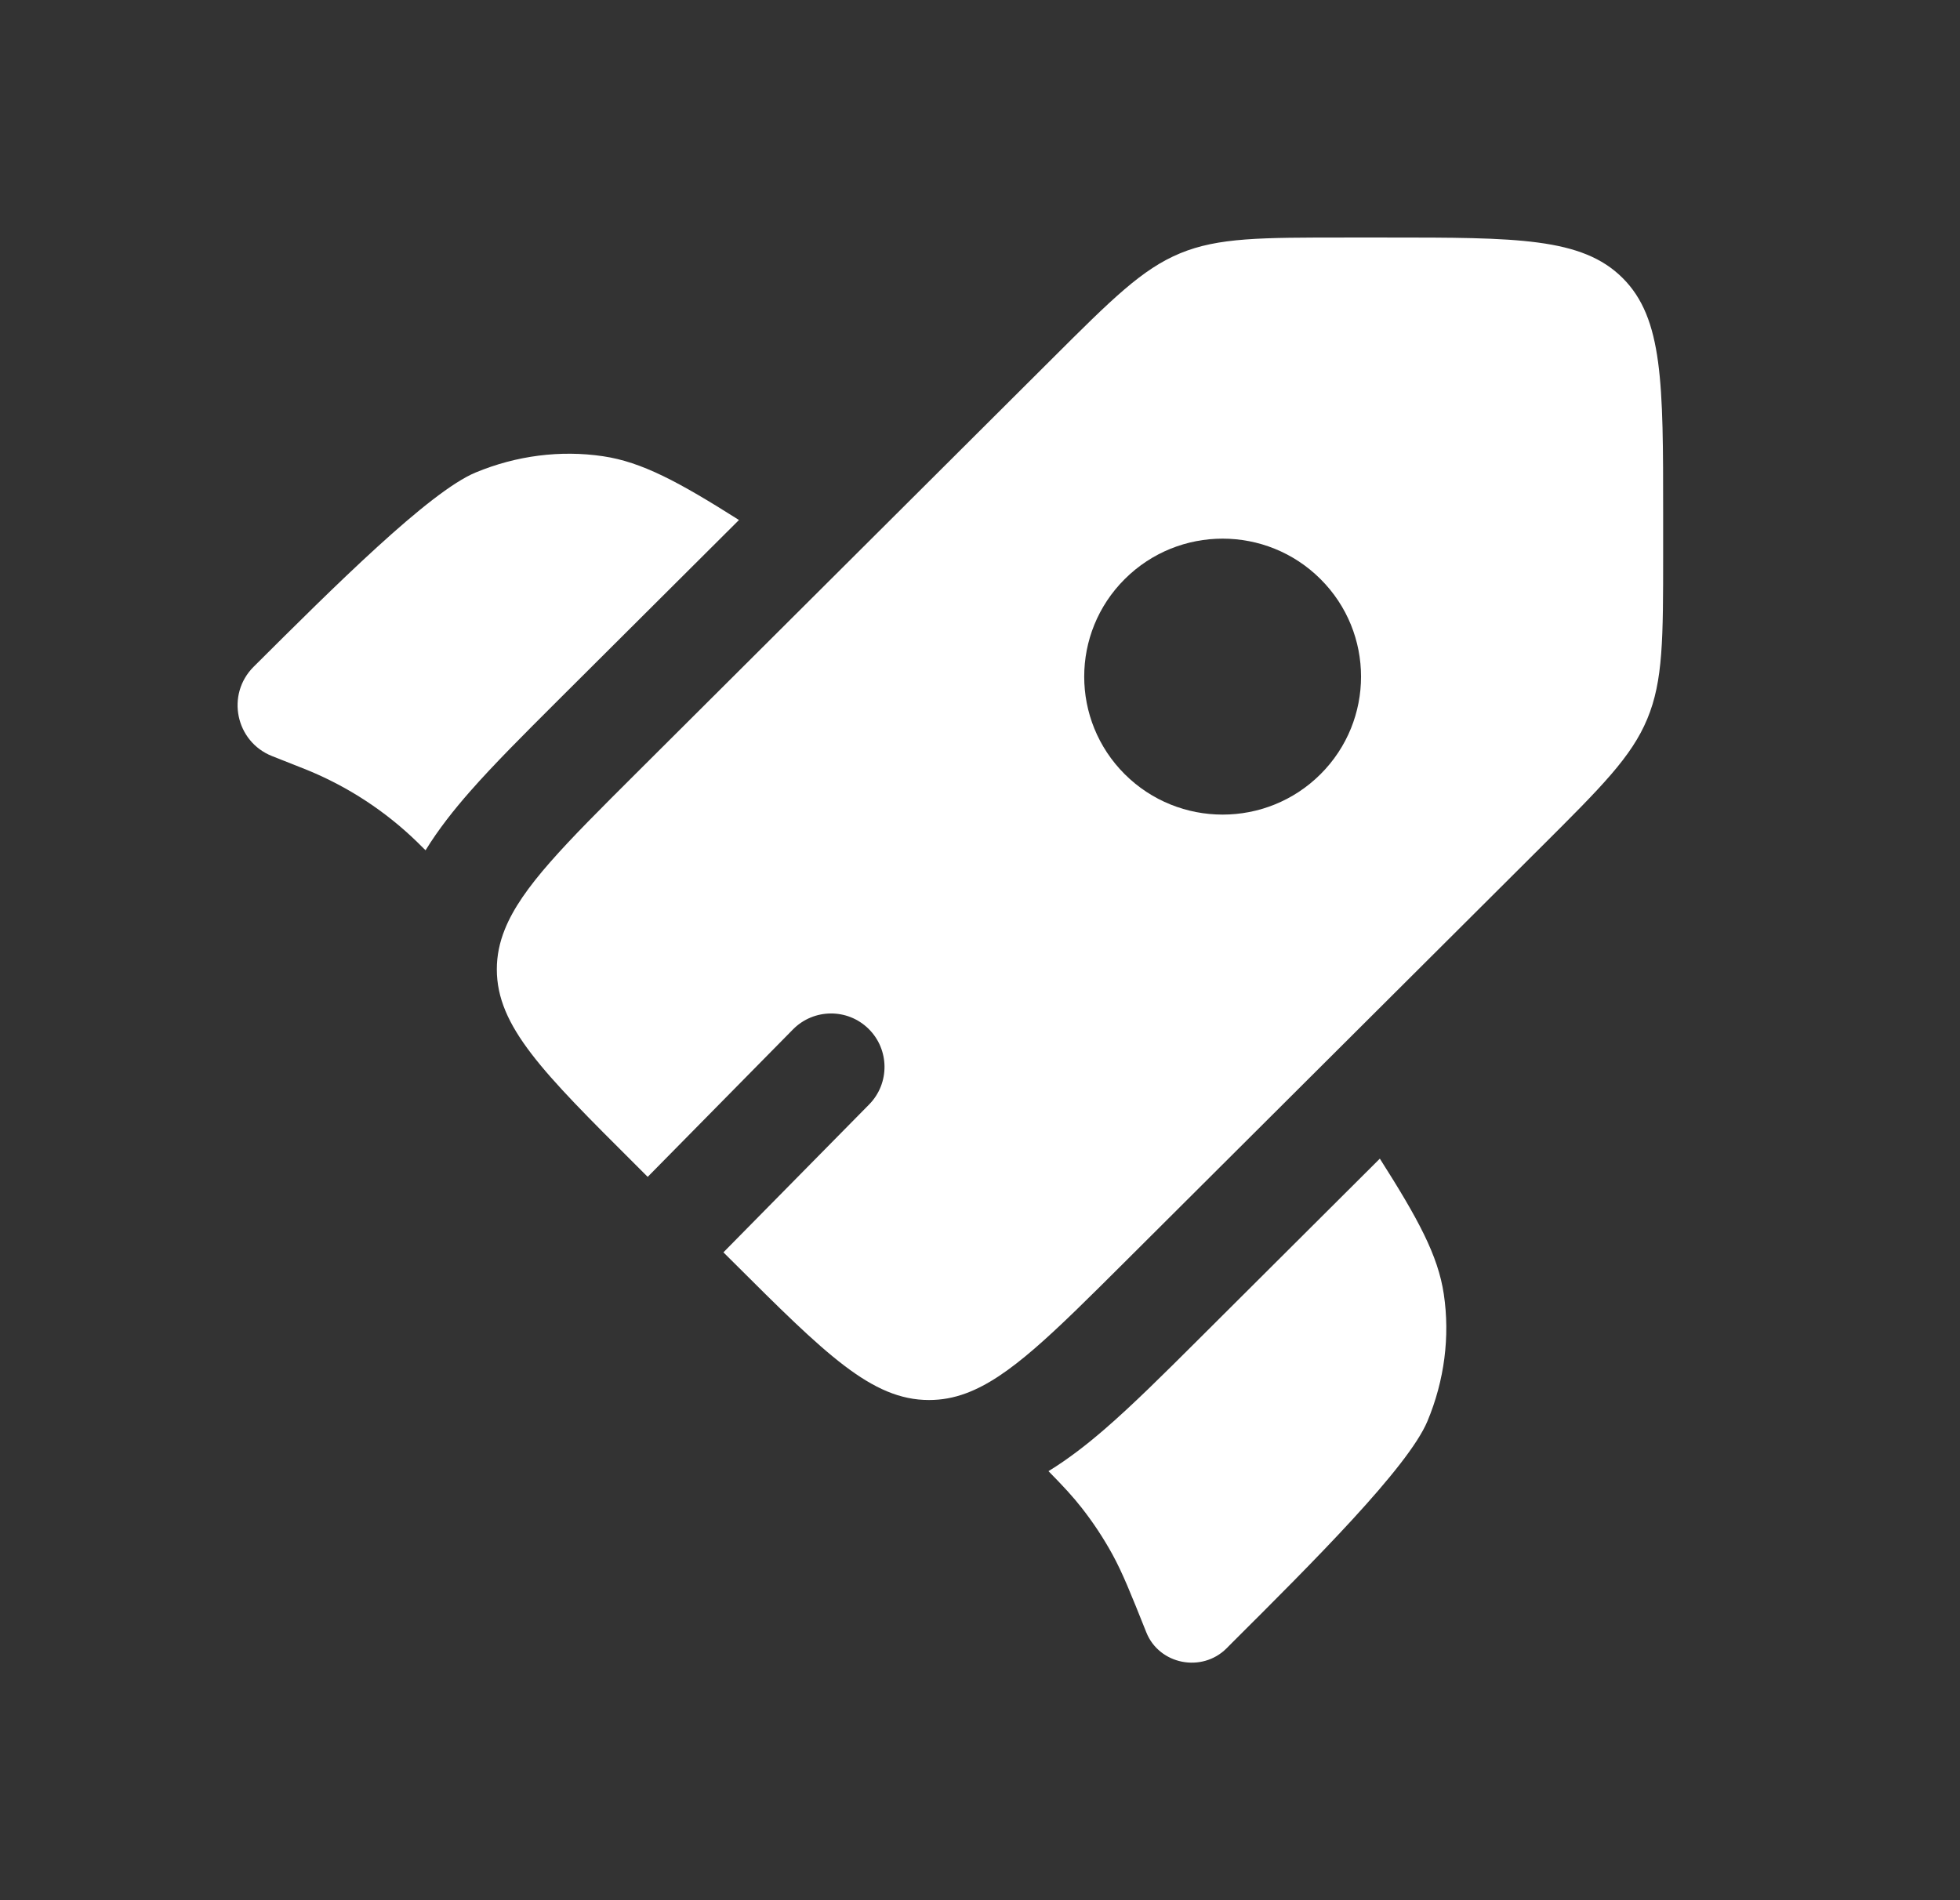 <?xml version="1.0" encoding="UTF-8"?>
<svg xmlns="http://www.w3.org/2000/svg" width="33" height="32" viewBox="0 0 33 32" fill="none">
  <rect x="0" y="0" width="33" height="32" fill="#333333" stroke="none"/>
  <path d="M12.442 8.757L9.39 11.799C8.829 12.359 8.314 12.872 7.908 13.335C7.647 13.633 7.386 13.959 7.165 14.319L7.135 14.29C7.079 14.233 7.051 14.205 7.022 14.178C6.492 13.663 5.868 13.254 5.184 12.972C5.147 12.957 5.11 12.942 5.036 12.913L4.581 12.733C3.966 12.489 3.802 11.696 4.27 11.229C5.615 9.889 7.229 8.28 8.008 7.957C8.695 7.672 9.437 7.577 10.152 7.683C10.808 7.78 11.429 8.116 12.442 8.757Z" fill="white"></path>
  <path d="M17.653 24.775C17.899 25.025 18.062 25.201 18.21 25.39C18.405 25.638 18.579 25.902 18.731 26.179C18.901 26.491 19.034 26.823 19.3 27.489C19.516 28.031 20.234 28.175 20.651 27.759L20.751 27.658C22.096 26.318 23.71 24.709 24.034 23.932C24.32 23.247 24.415 22.507 24.309 21.794C24.212 21.14 23.874 20.522 23.232 19.512L20.17 22.565C19.596 23.137 19.07 23.661 18.594 24.072C18.309 24.318 17.997 24.564 17.653 24.775Z" fill="white"></path>
  <path fill-rule="evenodd" clip-rule="evenodd" d="M18.937 21.253L25.953 14.258C26.964 13.25 27.469 12.747 27.735 12.106C28.002 11.466 28.002 10.753 28.002 9.328V8.648C28.002 6.457 28.002 5.361 27.319 4.681C26.636 4 25.538 4 23.34 4H22.657C21.228 4 20.514 4 19.871 4.265C19.229 4.531 18.723 5.034 17.713 6.042L10.696 13.037C9.515 14.215 8.783 14.945 8.5 15.65C8.41 15.873 8.365 16.093 8.365 16.324C8.365 17.286 9.142 18.061 10.696 19.61L10.905 19.819L13.351 17.336C13.7 16.982 14.27 16.977 14.624 17.326C14.978 17.675 14.982 18.245 14.634 18.599L12.18 21.09L12.344 21.253C13.898 22.803 14.675 23.577 15.641 23.577C15.854 23.577 16.058 23.54 16.263 23.464C16.987 23.197 17.726 22.46 18.937 21.253ZM22.233 13.038C21.323 13.945 19.847 13.945 18.937 13.038C18.027 12.13 18.027 10.659 18.937 9.752C19.847 8.844 21.323 8.844 22.233 9.752C23.143 10.659 23.143 12.13 22.233 13.038Z" fill="white"></path>
</svg>
